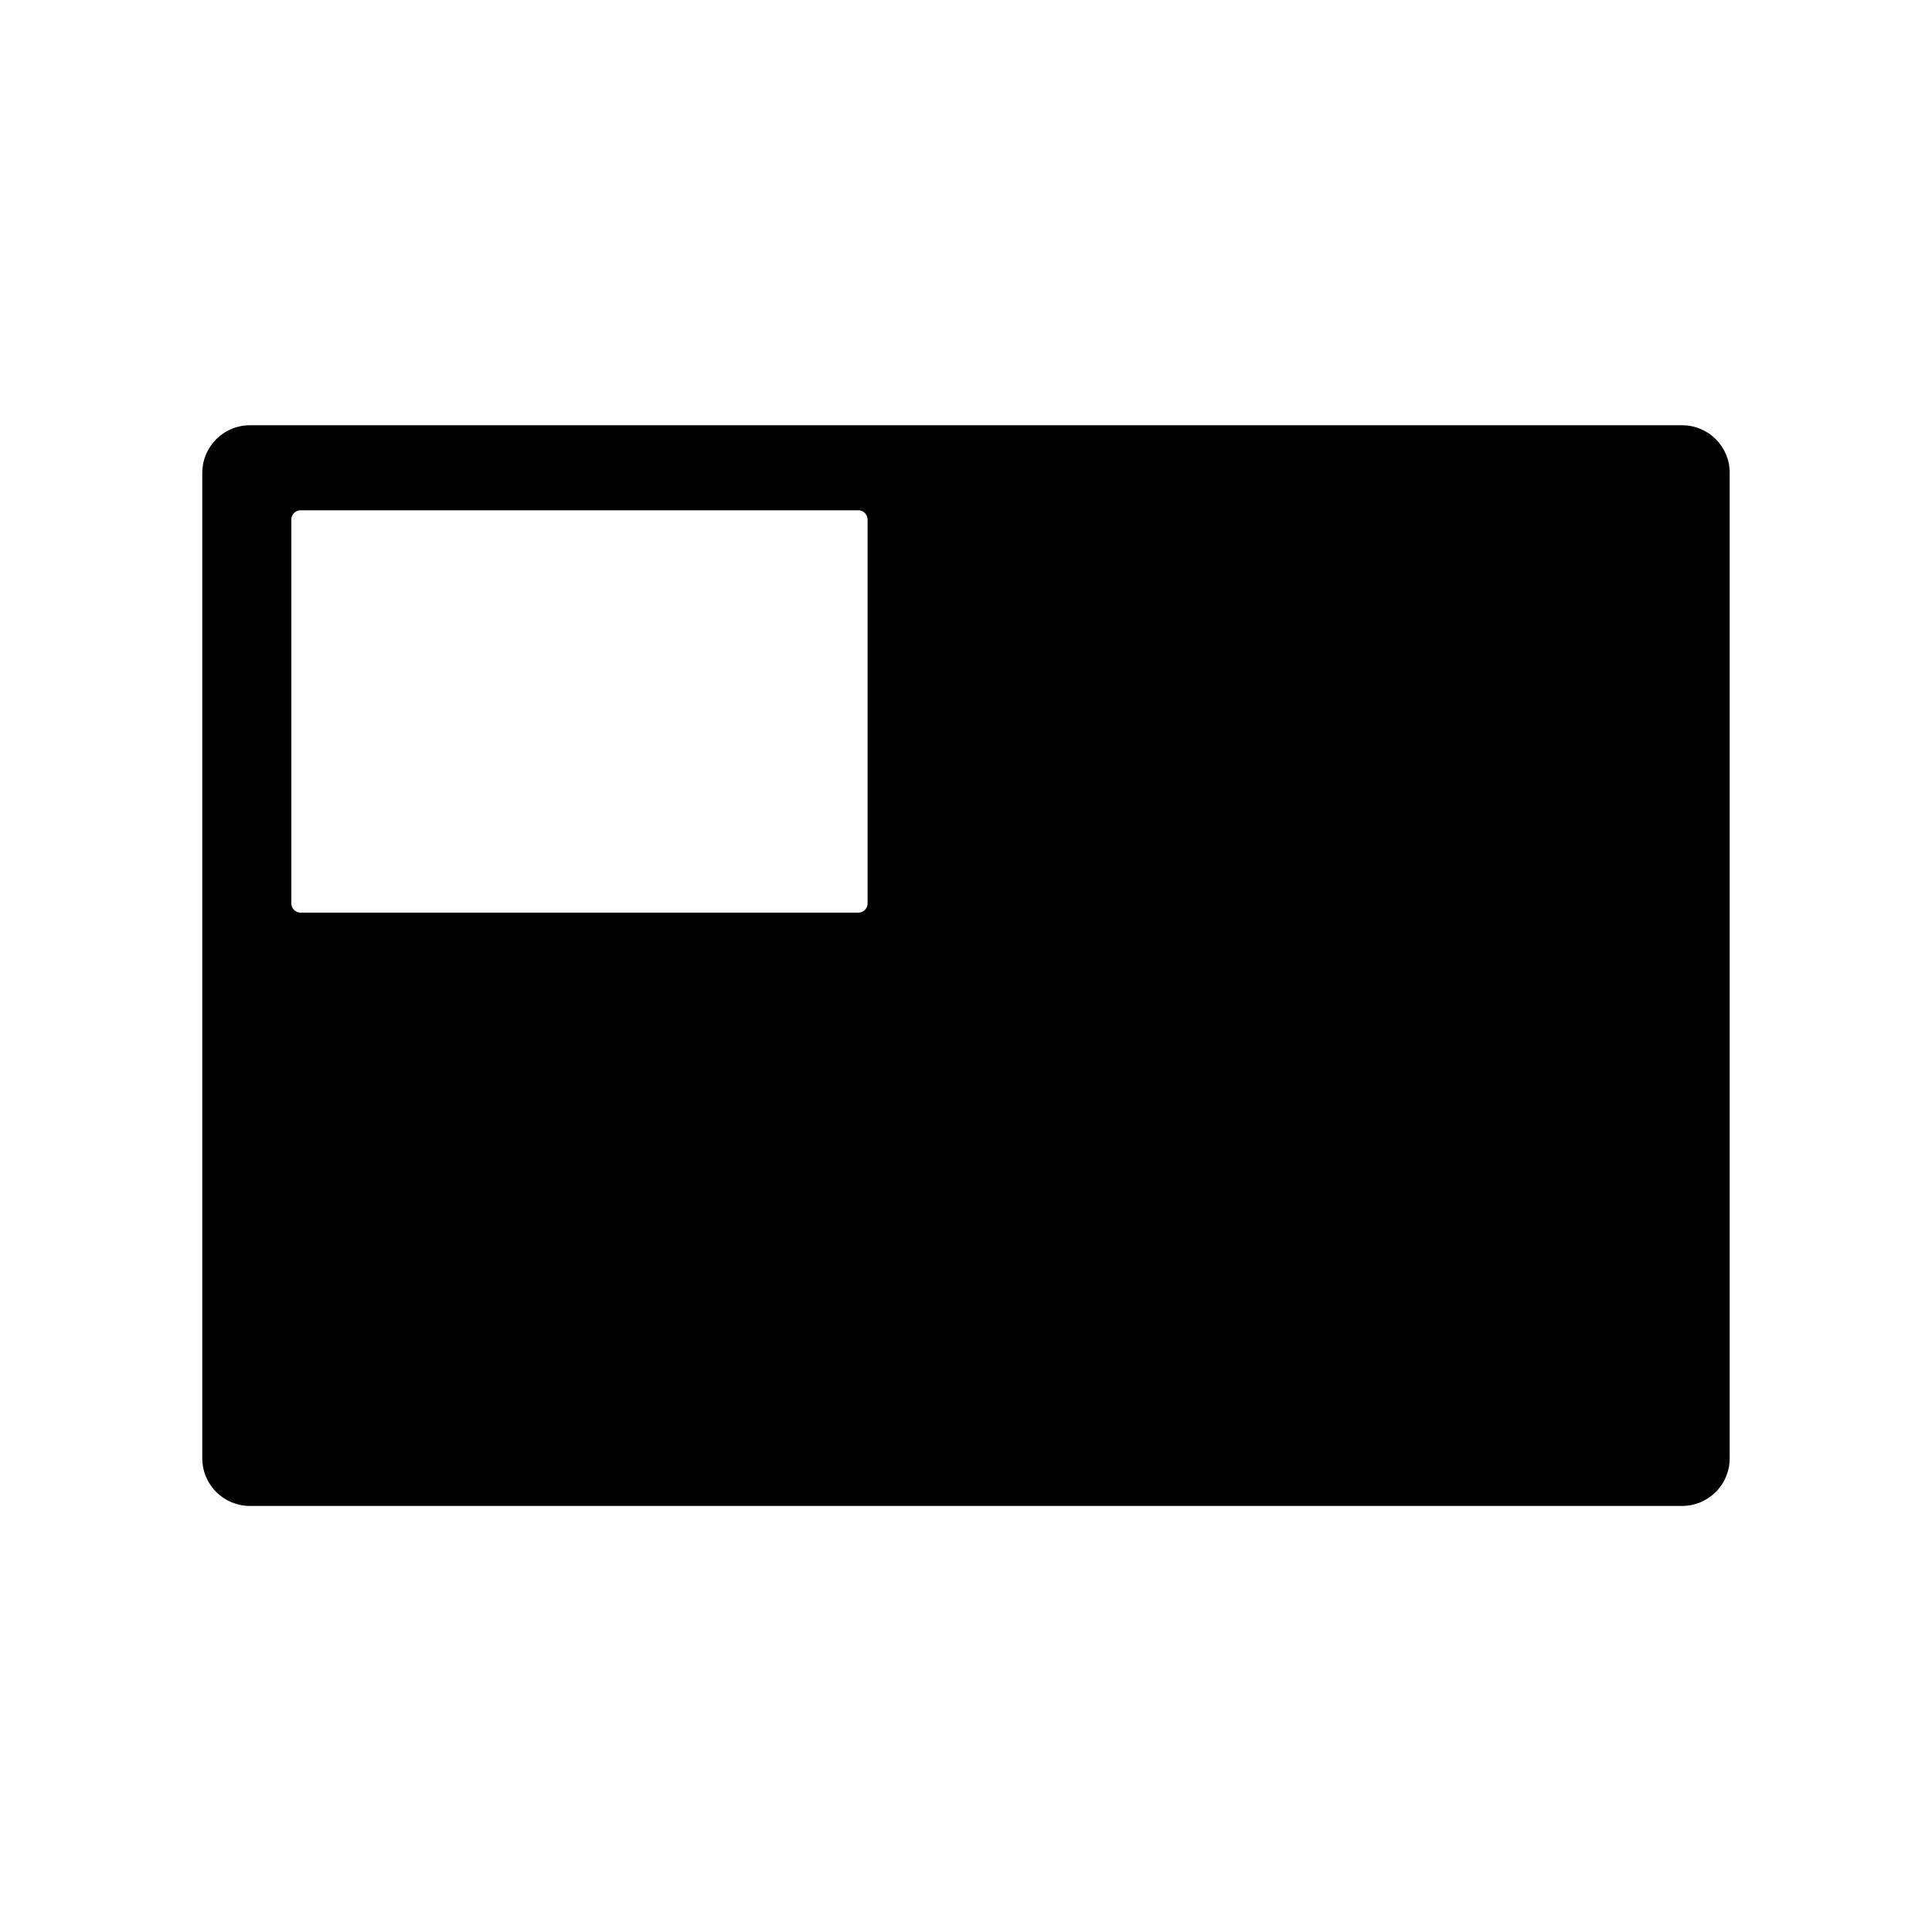 <?xml version="1.0" encoding="UTF-8"?>
<!-- Uploaded to: SVG Repo, www.svgrepo.com, Generator: SVG Repo Mixer Tools -->
<svg fill="#000000" width="800px" height="800px" version="1.1" viewBox="144 144 512 512" xmlns="http://www.w3.org/2000/svg">
 <path d="m589.79 256.7h-379.59c-6.953 0.012-12.582 5.644-12.594 12.594v261.26c0.043 6.926 5.664 12.523 12.594 12.535h379.59c3.34 0 6.543-1.328 8.906-3.691s3.691-5.566 3.691-8.906v-261.2c0-6.953-5.641-12.594-12.598-12.594zm-215.87 126.72c-0.012 1.348-1.109 2.438-2.461 2.438h-147.8c-1.348 0-2.445-1.09-2.457-2.438v-101.75c0.012-1.352 1.109-2.438 2.457-2.438h147.8c1.352 0 2.449 1.086 2.461 2.438z"/>
</svg>